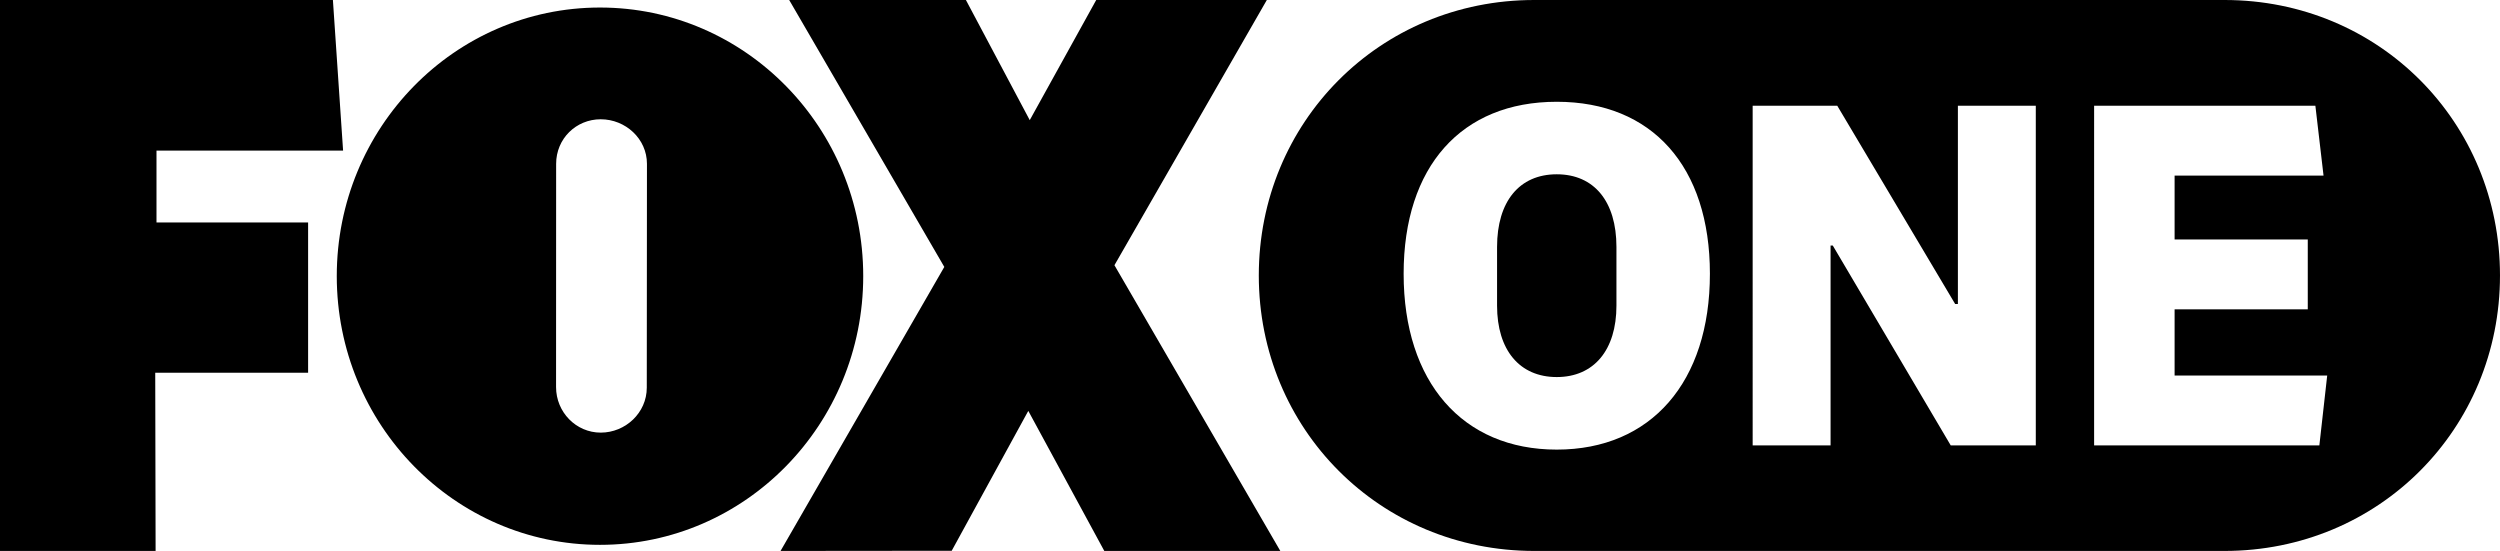 <?xml version="1.0" encoding="UTF-8" standalone="no"?>
<!-- Created with Inkscape (http://www.inkscape.org/) -->

<svg
   xmlns:dc="http://purl.org/dc/elements/1.1/"
   xmlns:cc="http://creativecommons.org/ns#"
   xmlns:rdf="http://www.w3.org/1999/02/22-rdf-syntax-ns#"
   xmlns:svg="http://www.w3.org/2000/svg"
   xmlns="http://www.w3.org/2000/svg"
   xmlns:sodipodi="http://sodipodi.sourceforge.net/DTD/sodipodi-0.dtd"
   xmlns:inkscape="http://www.inkscape.org/namespaces/inkscape"
   width="407.309mm"
   height="89.762mm"
   viewBox="0 0 407.309 89.762"
   version="1.1"
   id="svg8"
   inkscape:version="0.92.5 (2060ec1f9f, 2020-04-08)"
   sodipodi:docname="FOX-ONE-2025.svg">
  <defs
     id="defs2" />
  <sodipodi:namedview
     id="base"
     pagecolor="#ffffff"
     bordercolor="#666666"
     borderopacity="1.0"
     inkscape:pageopacity="0.0"
     inkscape:pageshadow="2"
     inkscape:zoom="0.94645174"
     inkscape:cx="769.717"
     inkscape:cy="169.62854"
     inkscape:document-units="mm"
     inkscape:current-layer="layer1"
     showgrid="false"
     inkscape:snap-global="true"
     showguides="true"
     inkscape:guide-bbox="true"
     inkscape:object-paths="true"
     inkscape:snap-smooth-nodes="true"
     inkscape:window-width="1920"
     inkscape:window-height="1009"
     inkscape:window-x="-8"
     inkscape:window-y="-8"
     inkscape:window-maximized="1" />
  <g
     inkscape:label="Layer 1"
     inkscape:groupmode="layer"
     id="layer1"
     transform="translate(87.14,-92.743)">
    <path
       inkscape:connector-curvature="0"
       id="path240"
       style="opacity:1;fill:#000000;fill-opacity:1;fill-rule:nonzero;stroke:none;stroke-width:2.743"
       d="M -87.14,182.504 V 92.743 h 54.238 l 1.659,24.535 h -30.401 v 11.709 h 24.702 v 24.482 h -24.907 l 0.06,29.036 z"
       sodipodi:nodetypes="ccccccccccc" />
    <path
       style="opacity:1;fill:#000000;fill-opacity:1;fill-rule:nonzero;stroke:none;stroke-width:2.751"
       d="m 41.437,92.743 25.273,43.489 -26.68,46.273 27.885,-0.028 12.478,-22.792 12.383,22.82 h 28.677 L 94.428,135.952 119.257,92.743 H 91.46 L 80.63,112.318 70.229,92.743 Z"
       id="path8842"
       inkscape:connector-curvature="0"
       sodipodi:nodetypes="ccccccccccccc" />
    <path
       style="opacity:1;fill:#000000;fill-opacity:1;fill-rule:nonzero;stroke:none;stroke-width:2.751"
       d="m 10.611,93.97 c -23.682,0 -42.883,19.589 -42.883,43.755 0,24.166 19.201,43.786 42.883,43.786 23.688,0 42.889,-19.619 42.889,-43.786 0,-24.166 -19.201,-43.755 -42.889,-43.755 z m 0.126,18.206 c 4.019,5.5e-4 7.527,3.16 7.527,7.264 l -0.028,36.464 c 0,4.102 -3.48,7.323 -7.502,7.323 -4.022,0 -7.278,-3.326 -7.278,-7.425 l 0.012,-36.363 c 0,-4.104 3.245,-7.264 7.269,-7.264 z"
       id="path256"
       inkscape:connector-curvature="0" />
    <path
       style="opacity:1;vector-effect:none;fill:#000000;fill-opacity:1;fill-rule:evenodd;stroke-width:0.151;stroke-linecap:butt;stroke-linejoin:miter;stroke-miterlimit:4;stroke-dasharray:none;stroke-dashoffset:0;stroke-opacity:1"
       d="m 162.829,92.743 c -25.235,0 -44.881,19.95 -44.881,44.881 0,25.003 19.736,44.881 44.881,44.881 h 112.458 c 25.145,0 44.881,-19.878 44.881,-44.881 0,-24.931 -19.646,-44.881 -44.881,-44.881 z m 3.665,16.581 c 15.553,0 24.95,10.556 24.95,28.022 0,17.642 -9.586,28.648 -24.95,28.648 -15.364,0 -24.949,-11.007 -24.949,-28.647 0,-17.468 9.398,-28.023 24.949,-28.023 z m 31.916,0.65 h 13.787 l 19.208,32.302 h 0.442 v -32.302 h 12.692 v 55.333 h -13.859 l -19.218,-32.561 h -0.359 v 32.561 h -12.693 z m 55.632,0 h 36.048 l 1.329,11.38 h -24.265 v 10.403 h 21.696 v 11.381 h -21.696 v 10.79 h 24.862 l -1.277,11.379 h -36.697 z m -87.551,11.165 c -6.088,0 -9.724,4.425 -9.724,11.831 v 9.574 c 0,7.236 3.674,11.63 9.724,11.63 6.049,0 9.726,-4.396 9.726,-11.63 v -9.574 c 0,-7.406 -3.638,-11.831 -9.726,-11.831 z"
       id="path8847"
       inkscape:connector-curvature="0" />
  </g>
</svg>
